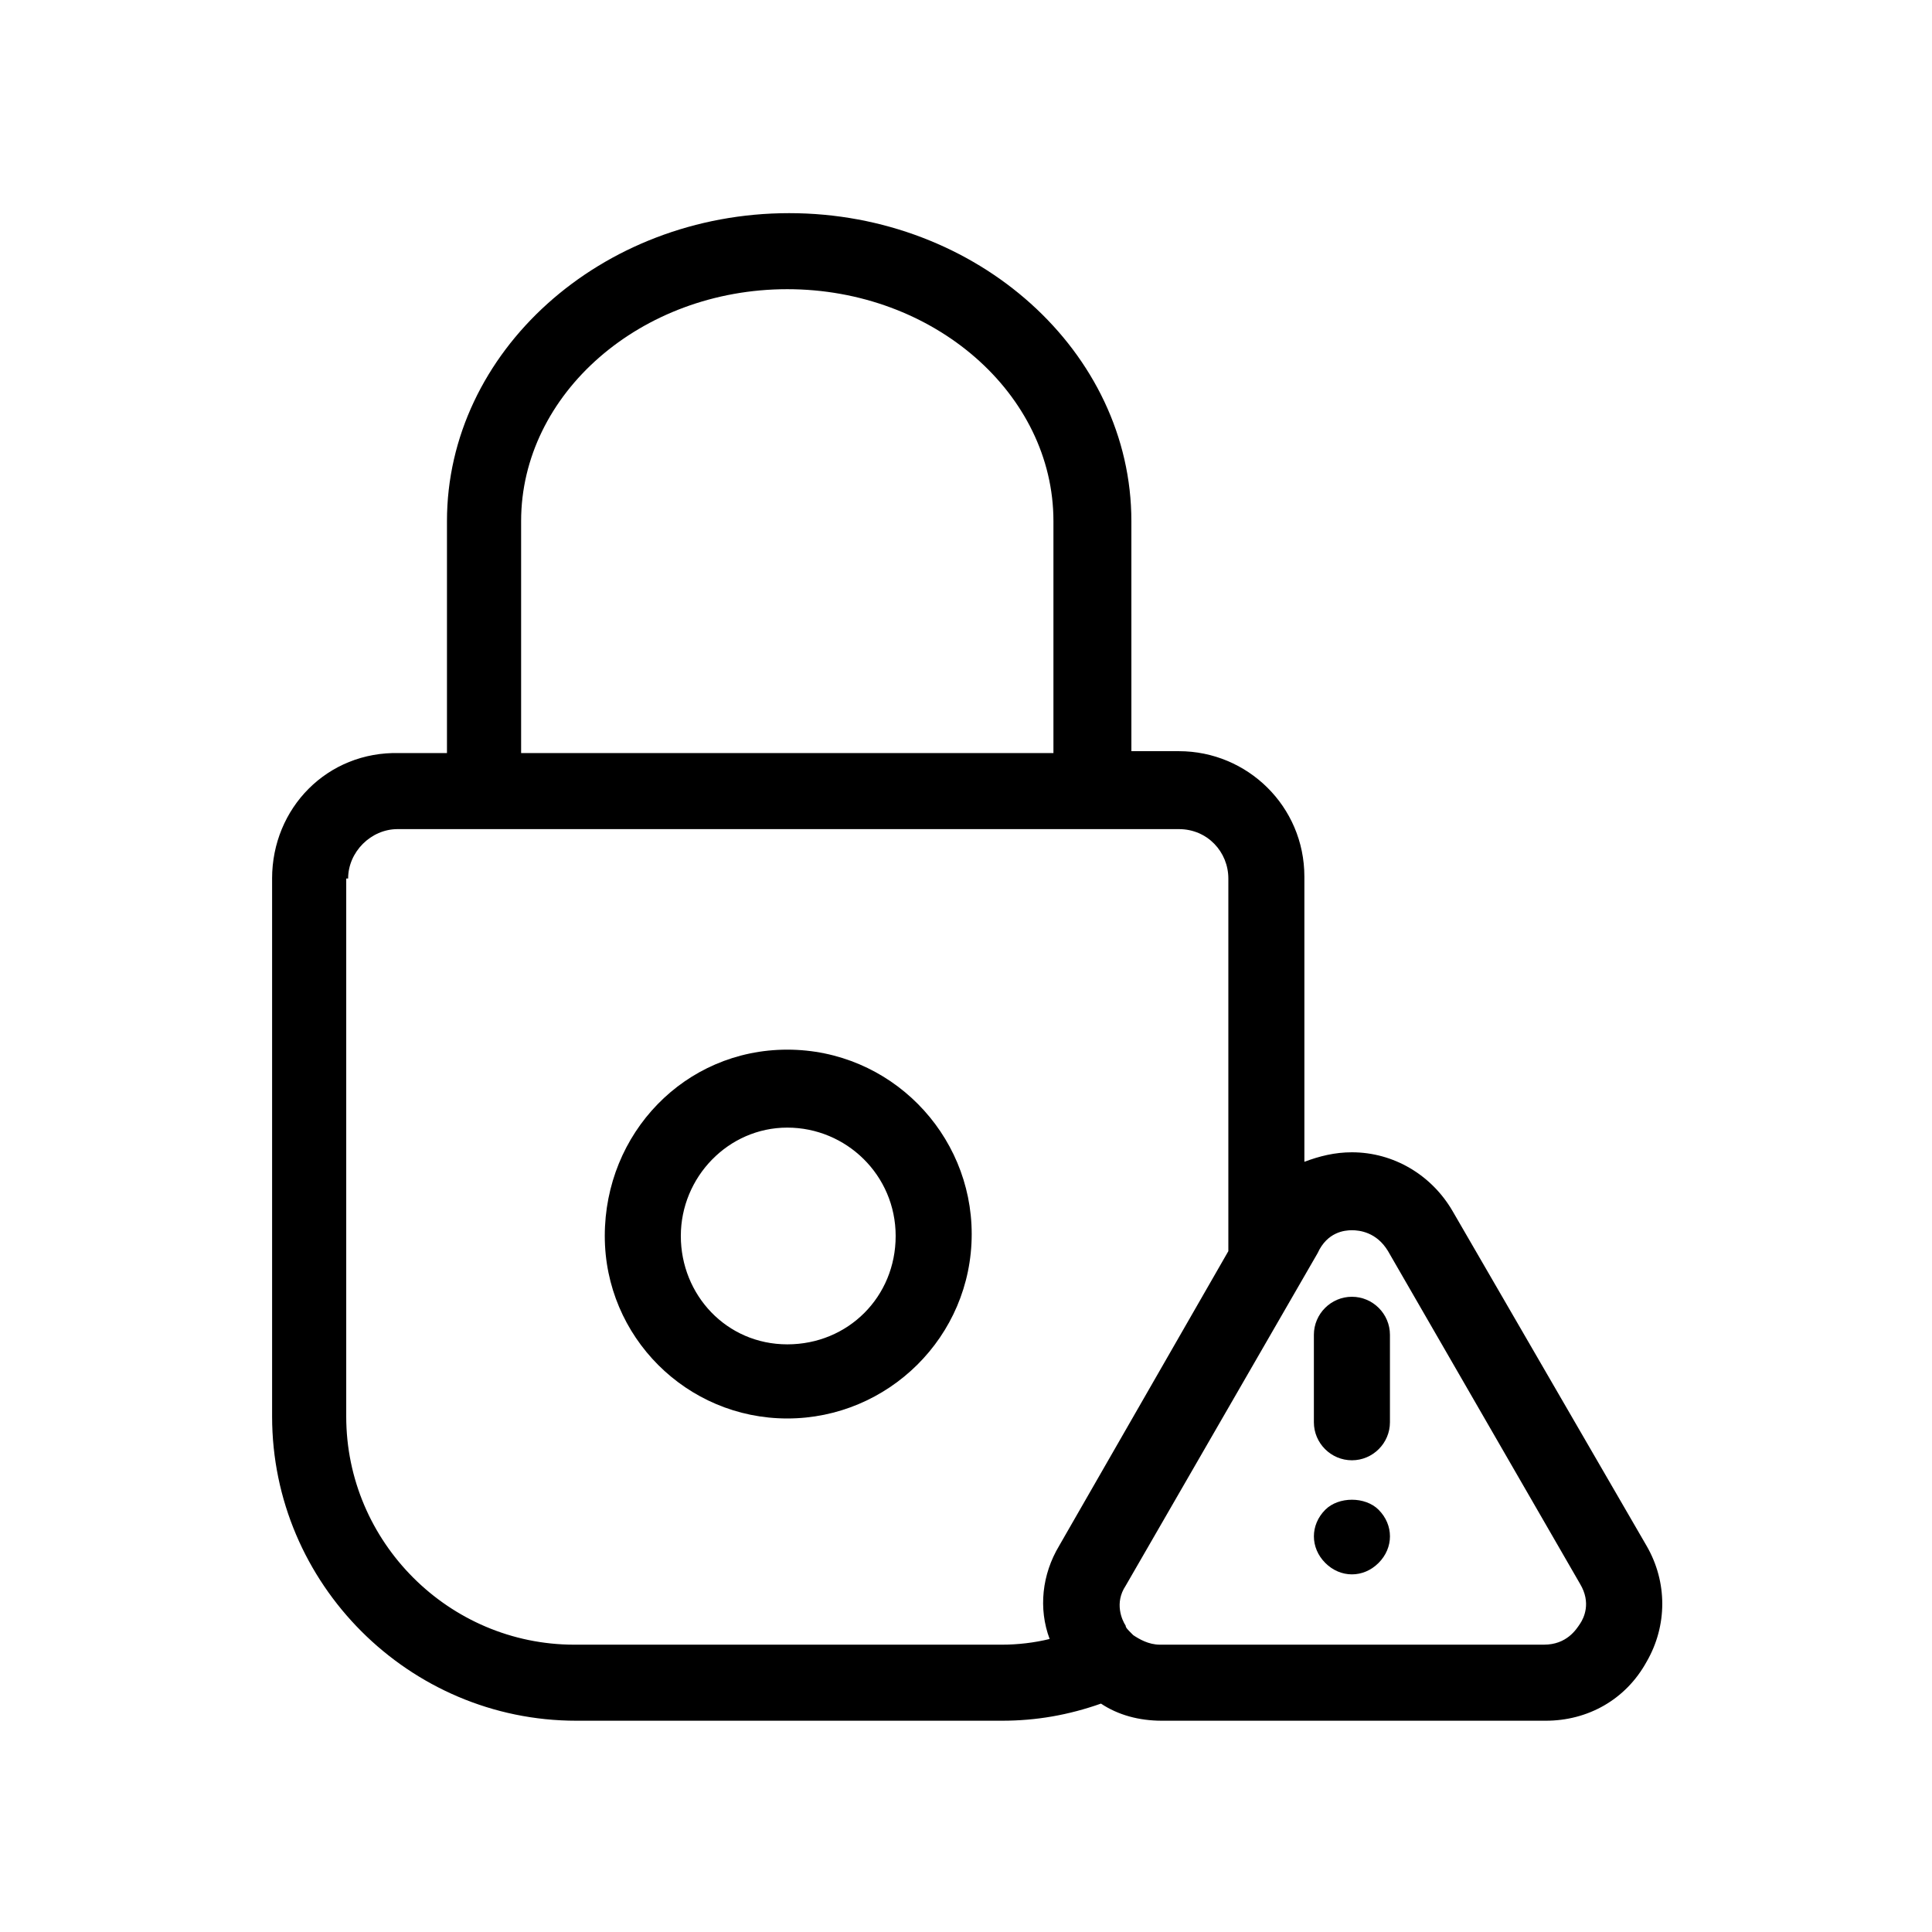 <?xml version="1.0" encoding="UTF-8"?>
<!-- Uploaded to: ICON Repo, www.iconrepo.com, Generator: ICON Repo Mixer Tools -->
<svg fill="#000000" width="800px" height="800px" version="1.1" viewBox="144 144 512 512" xmlns="http://www.w3.org/2000/svg">
 <g>
  <path d="m216.11 376.82v142.58c0 44.336 36.273 80.609 80.609 80.609h112.85c9.07 0 17.633-1.512 26.199-4.535 4.535 3.023 10.078 4.535 16.121 4.535h101.77c11.082 0 21.16-5.543 26.703-15.617 5.543-9.574 5.543-21.16 0-30.73l-51.391-88.676c-5.543-9.574-15.617-15.617-26.703-15.617-4.535 0-8.566 1.008-12.594 2.519v-75.57c0-18.641-15.113-33.25-33.25-33.25h-12.594l-0.004-60.965c0-44.84-40.809-81.617-90.688-81.617s-90.688 36.777-90.688 81.617v61.465h-12.594c-19.141-0.504-33.75 14.613-33.75 33.254zm286.16 93.203c2.016 0 6.551 0.504 9.574 5.543l50.883 88.168c3.023 5.039 1.008 9.07 0 10.578-1.008 1.512-3.527 5.543-9.574 5.543h-101.77c-3.023 0-5.543-1.512-7.055-2.519l-0.504-0.504c-1.008-1.008-1.512-1.512-1.512-2.016-1.008-1.512-3.023-6.047 0-10.578l50.883-88.168c2.523-5.543 7.059-6.047 9.074-6.047zm-220.17-187.92c0-33.754 31.738-61.465 70.535-61.465 38.793 0 70.535 27.711 70.535 61.465v61.465h-141.07zm-45.844 94.719c0-7.055 6.047-13.098 13.098-13.098h207.07c7.559 0 13.098 6.047 13.098 13.098v98.746l-44.84 78.09c-4.535 7.559-5.543 16.625-2.519 24.688-4.031 1.008-8.566 1.512-12.594 1.512h-113.36c-33.25 0-60.457-27.207-60.457-60.457v-142.58z"/>
  <path d="m352.64 519.91c26.703 0 48.871-21.664 48.871-48.871 0-26.703-21.664-48.871-48.871-48.871-27.207 0.004-48.367 22.168-48.367 49.375 0 26.703 21.664 48.367 48.367 48.367zm0-77.082c15.617 0 28.719 12.594 28.719 28.719 0 16.121-12.594 28.719-28.719 28.719-16.121-0.004-28.215-13.105-28.215-28.723 0-15.617 12.598-28.715 28.215-28.715z"/>
  <path d="m502.27 530.99c5.543 0 10.078-4.535 10.078-10.078v-23.176c0-5.543-4.535-10.078-10.078-10.078-5.543 0-10.078 4.535-10.078 10.078v23.18c0 5.539 4.535 10.074 10.078 10.074z"/>
  <path d="m495.22 544.09c-2.016 2.016-3.023 4.535-3.023 7.055s1.008 5.039 3.023 7.055 4.535 3.023 7.055 3.023c2.519 0 5.039-1.008 7.055-3.023s3.023-4.535 3.023-7.055-1.008-5.039-3.023-7.055c-3.531-3.527-10.582-3.527-14.109 0z"/>
 </g>
</svg>